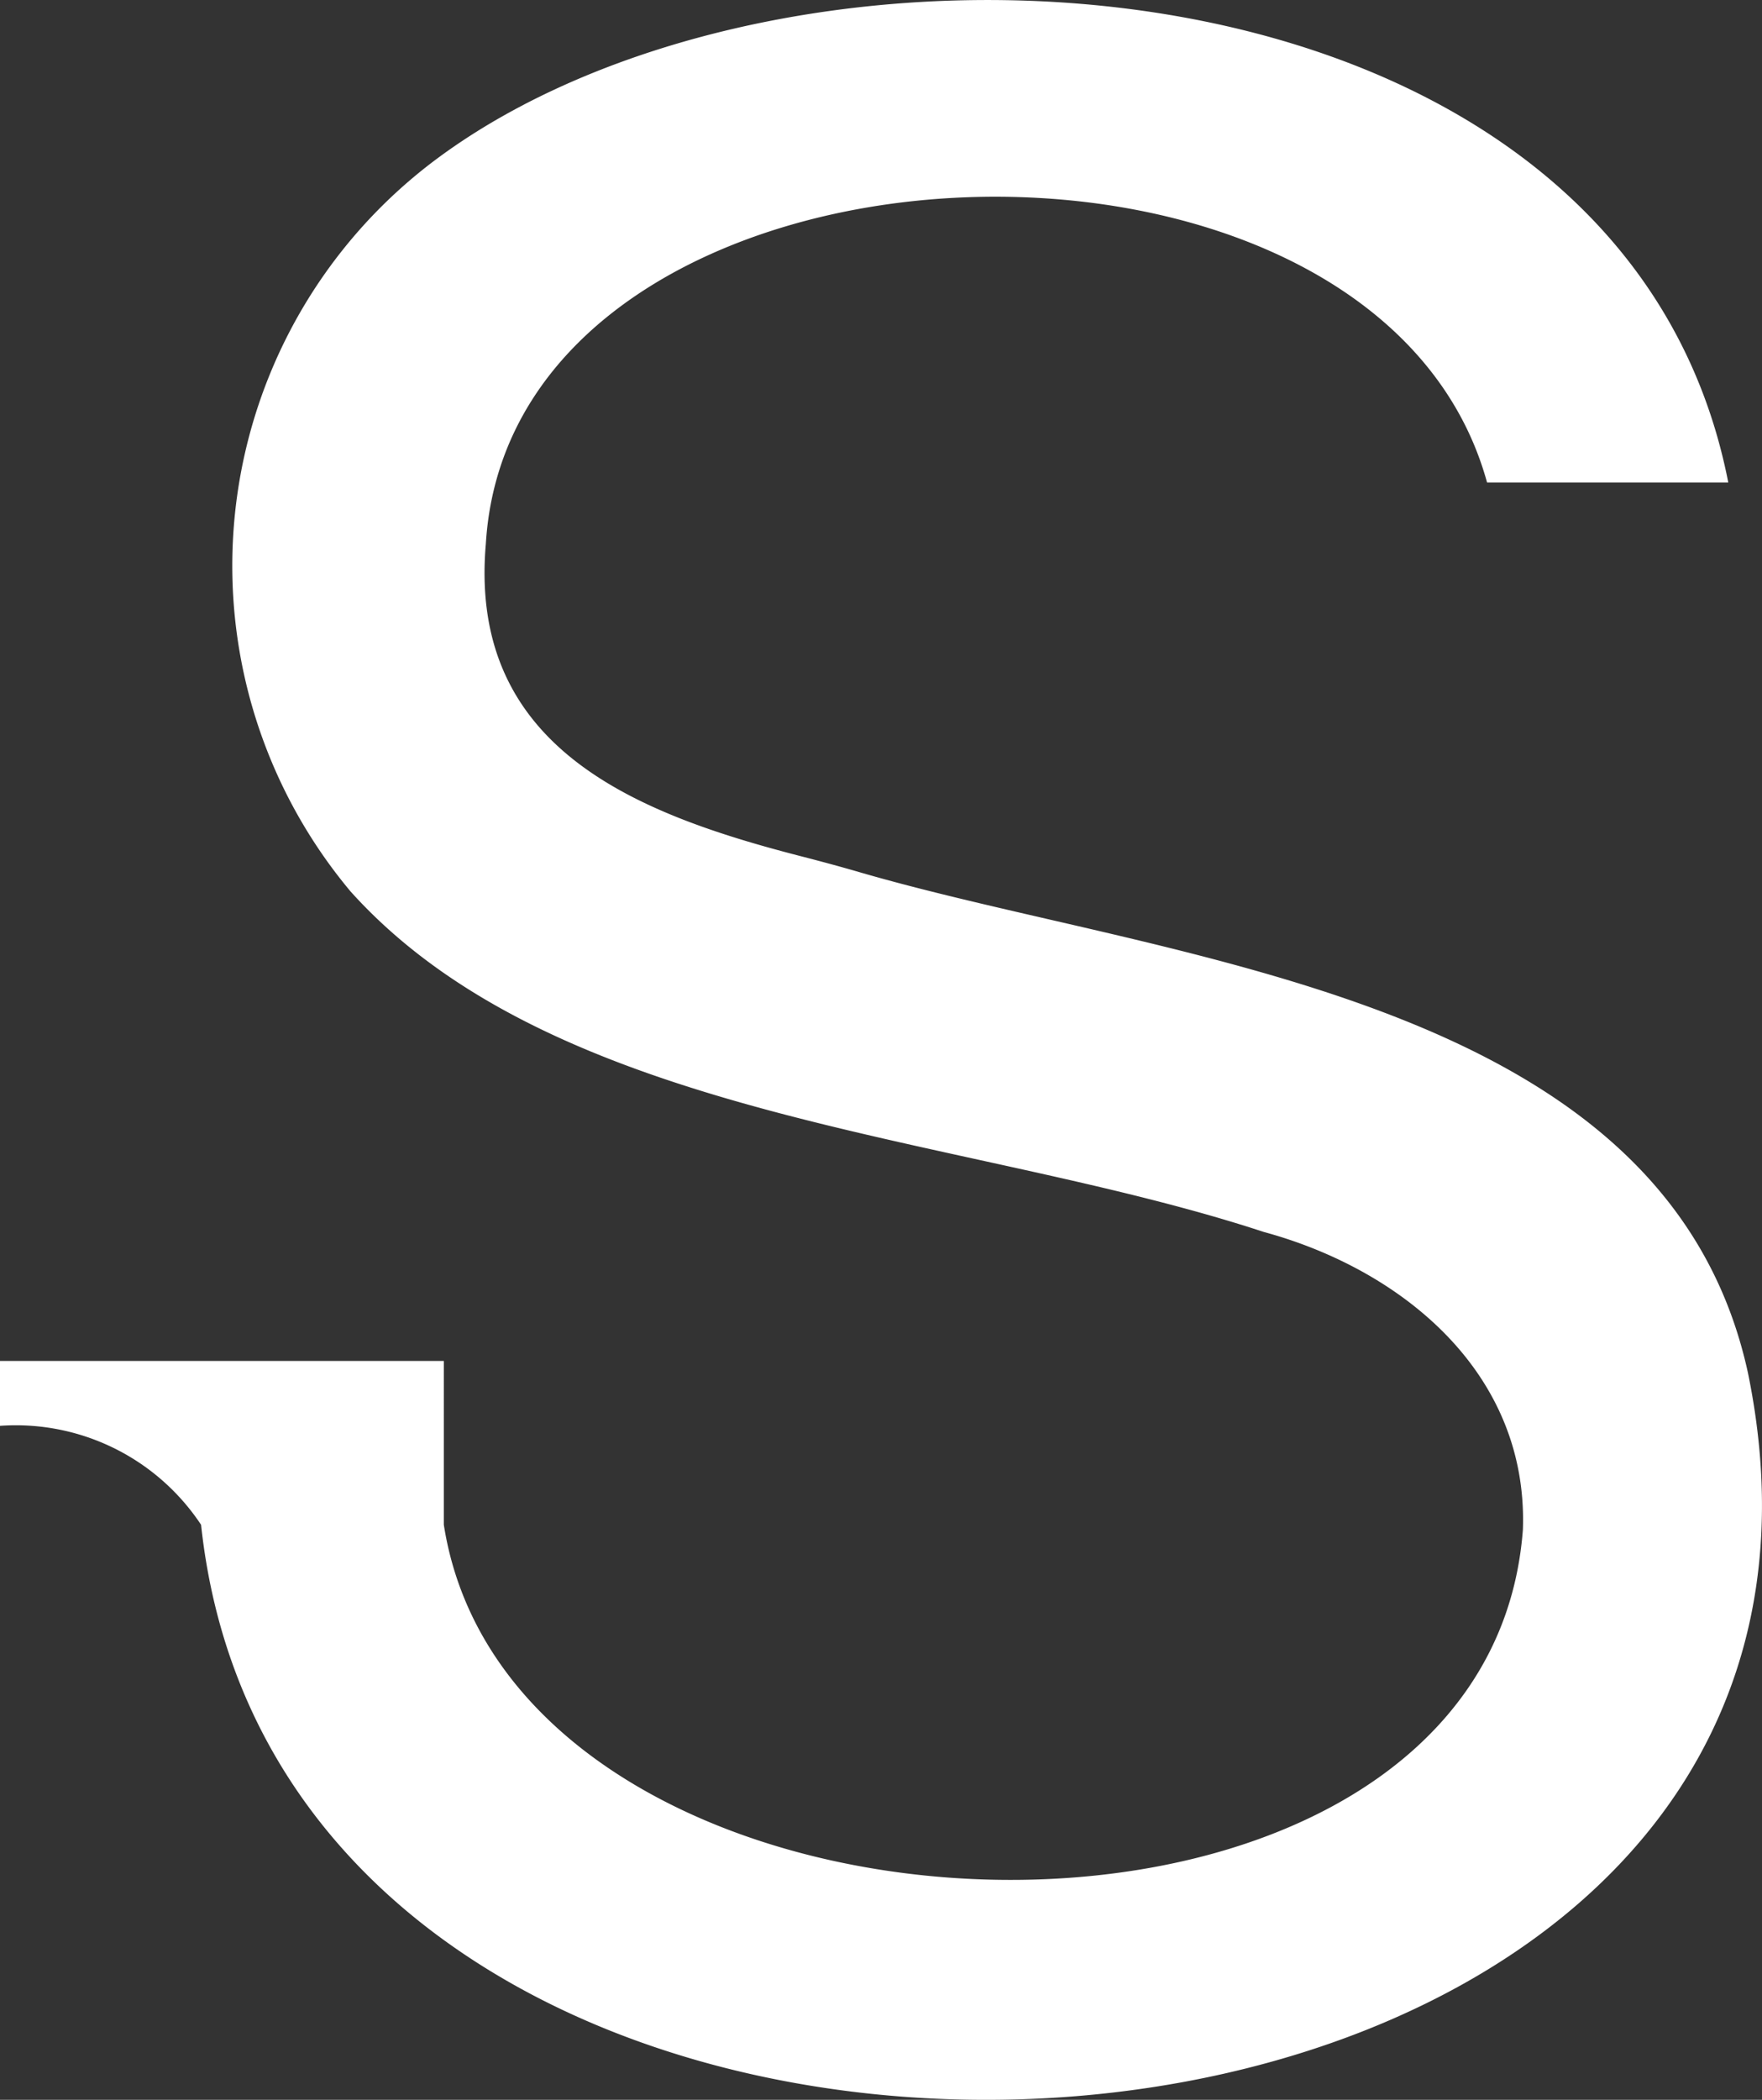 <svg xmlns="http://www.w3.org/2000/svg" width="25.238" height="30.071" viewBox="0 0 25.238 30.071">
  <rect x="0" y="0" width="25.238" height="30.071" fill="#333333" stroke="none"/>
  <path id="Path" d="M25.037,19.662c-1.18-5.419-8.253-5.87-12.731-7.173-.278-.081-.557-.156-.837-.228-2.352-.606-4.766-1.545-4.51-4.474C7.334,1.6,19.69,1.056,21.3,6.91h3.455C23.238-.838,11.51-1.568,6.306,2.238A7.264,7.264,0,0,0,5.021,12.766c2.974,3.306,8.817,3.475,13.079,4.876,1.992.541,3.793,2.026,3.713,4.265-.522,6.909-14.431,6.483-15.456-.072V19.49H0v.929a3.184,3.184,0,0,1,2.88,1.417C4.171,33.889,27.635,32.328,25.037,19.662Z" transform="translate(0 0)" fill="#fff"/>
</svg>
